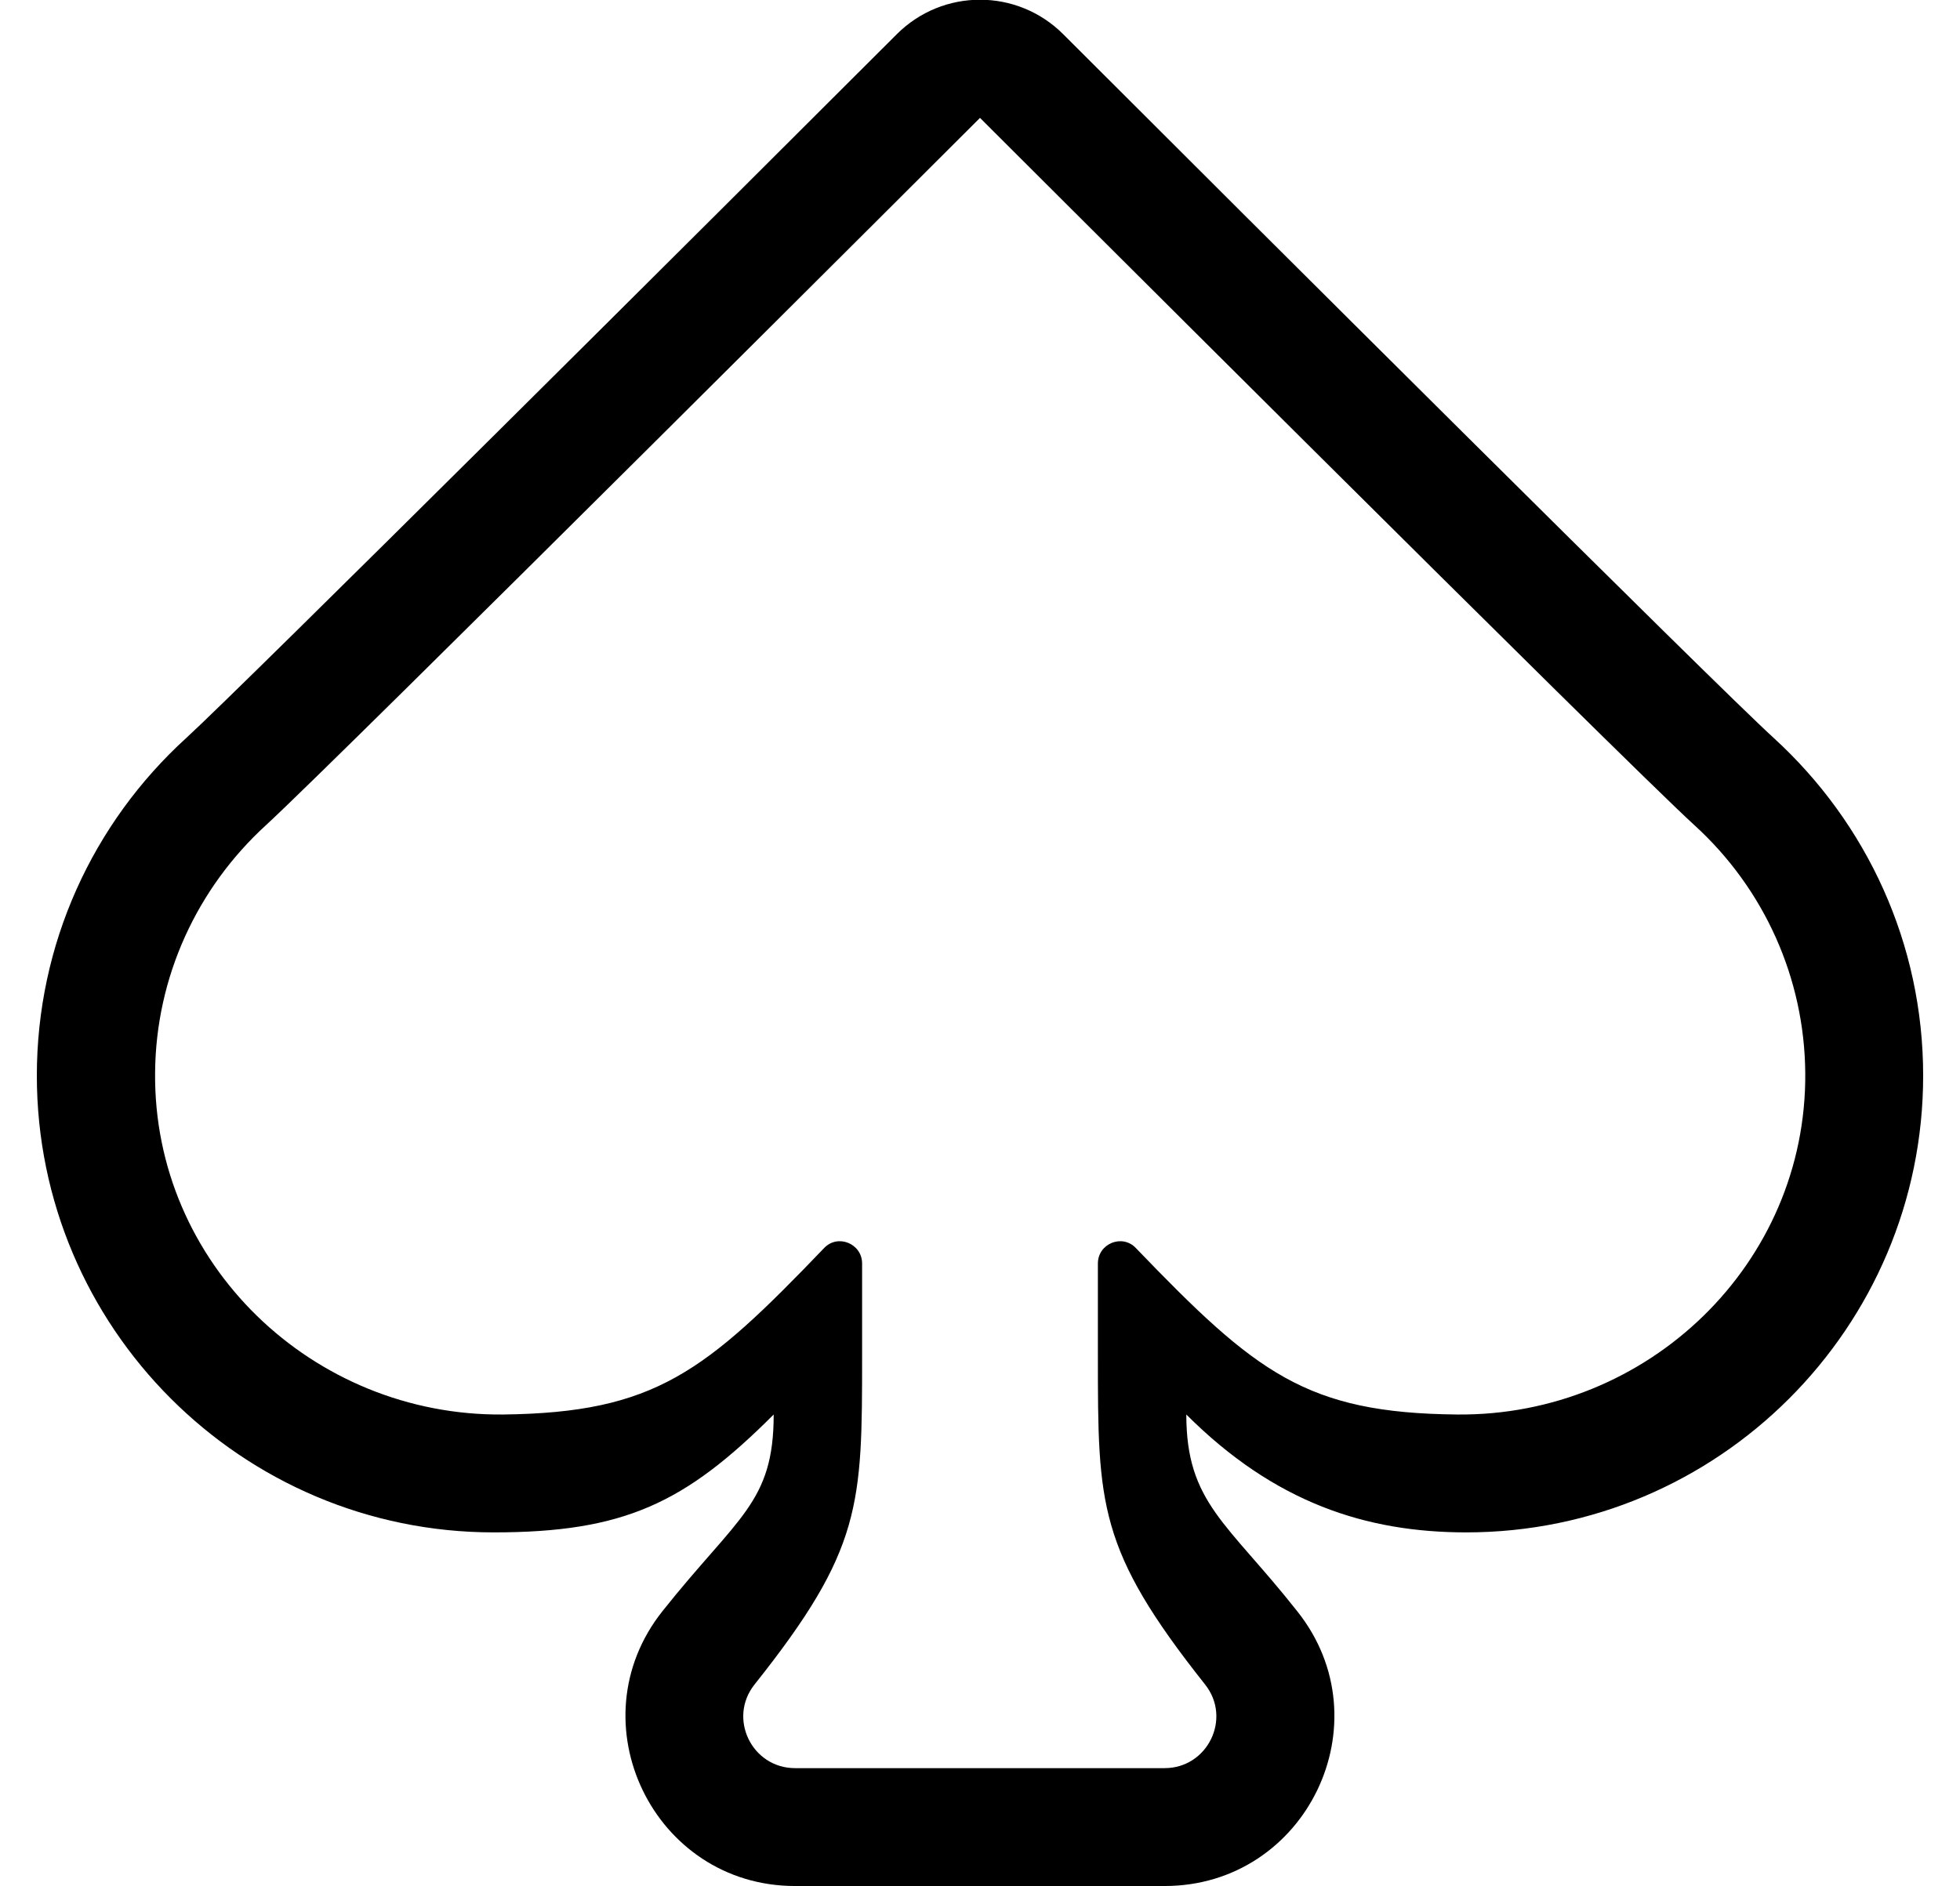 <?xml version="1.0" standalone="no"?>
<!DOCTYPE svg PUBLIC "-//W3C//DTD SVG 1.1//EN" "http://www.w3.org/Graphics/SVG/1.1/DTD/svg11.dtd" >
<svg xmlns="http://www.w3.org/2000/svg" xmlns:xlink="http://www.w3.org/1999/xlink" version="1.1" viewBox="-10 0 532 512">
   <path fill="currentColor"
d="M471.4 200.3c25.399 23.2 40.6 56 40.6 91.7c0 68.4 -55.6 124 -124 124c-27.1 0 -52 -8 -76 -32c0 24 11.1 29.3 30.1 53.4c24 30.1 2.5 74.6 -36 74.6h-100.3c-38.399 0 -59.899 -44.5 -36 -74.6
c20.5 -25.801 30.2 -29.4 30.2 -53.4c-24 24 -40.5 32 -76 32c-68.4 0 -124 -55.6 -124 -124c0 -35.6 15.1 -68.5 40.6 -91.7c15.301 -14 144.4 -142.6 192.801 -191c12.5 -12.5 32.699 -12.5 45.199 0
c48.4 48.4 177.5 177.101 192.801 191zM385.5 384c51.8 0.5 94.9 -40.9 94.5 -92.7c-0.2 -25.7 -11.1 -50 -30.1 -67.3c-19.2 -17.5 -193.9 -192 -193.9 -192s-174.7 174.5 -193.8 192
c-18.7 17.1 -29.9 41.2 -30.101 67.2c-0.5 51.8 42.7 93.3 94.5 92.8c41.2 -0.5 54.801 -11.5 87.101 -45.2c3.7 -3.899 10.3 -1.2 10.3 4.2v25c0 40.6 0 52.6 -29.2 89.3
c-7.3 9.2 -0.7 22.7 11 22.7h100.3c11.7 0 18.301 -13.5 11 -22.7c-29.1 -36.7 -29.1 -48.7 -29.1 -89.3v-25c0 -5.4 6.6 -8.1 10.3 -4.2c32.601 33.9 46.2 44.8 87.2 45.2z" />
</svg>

